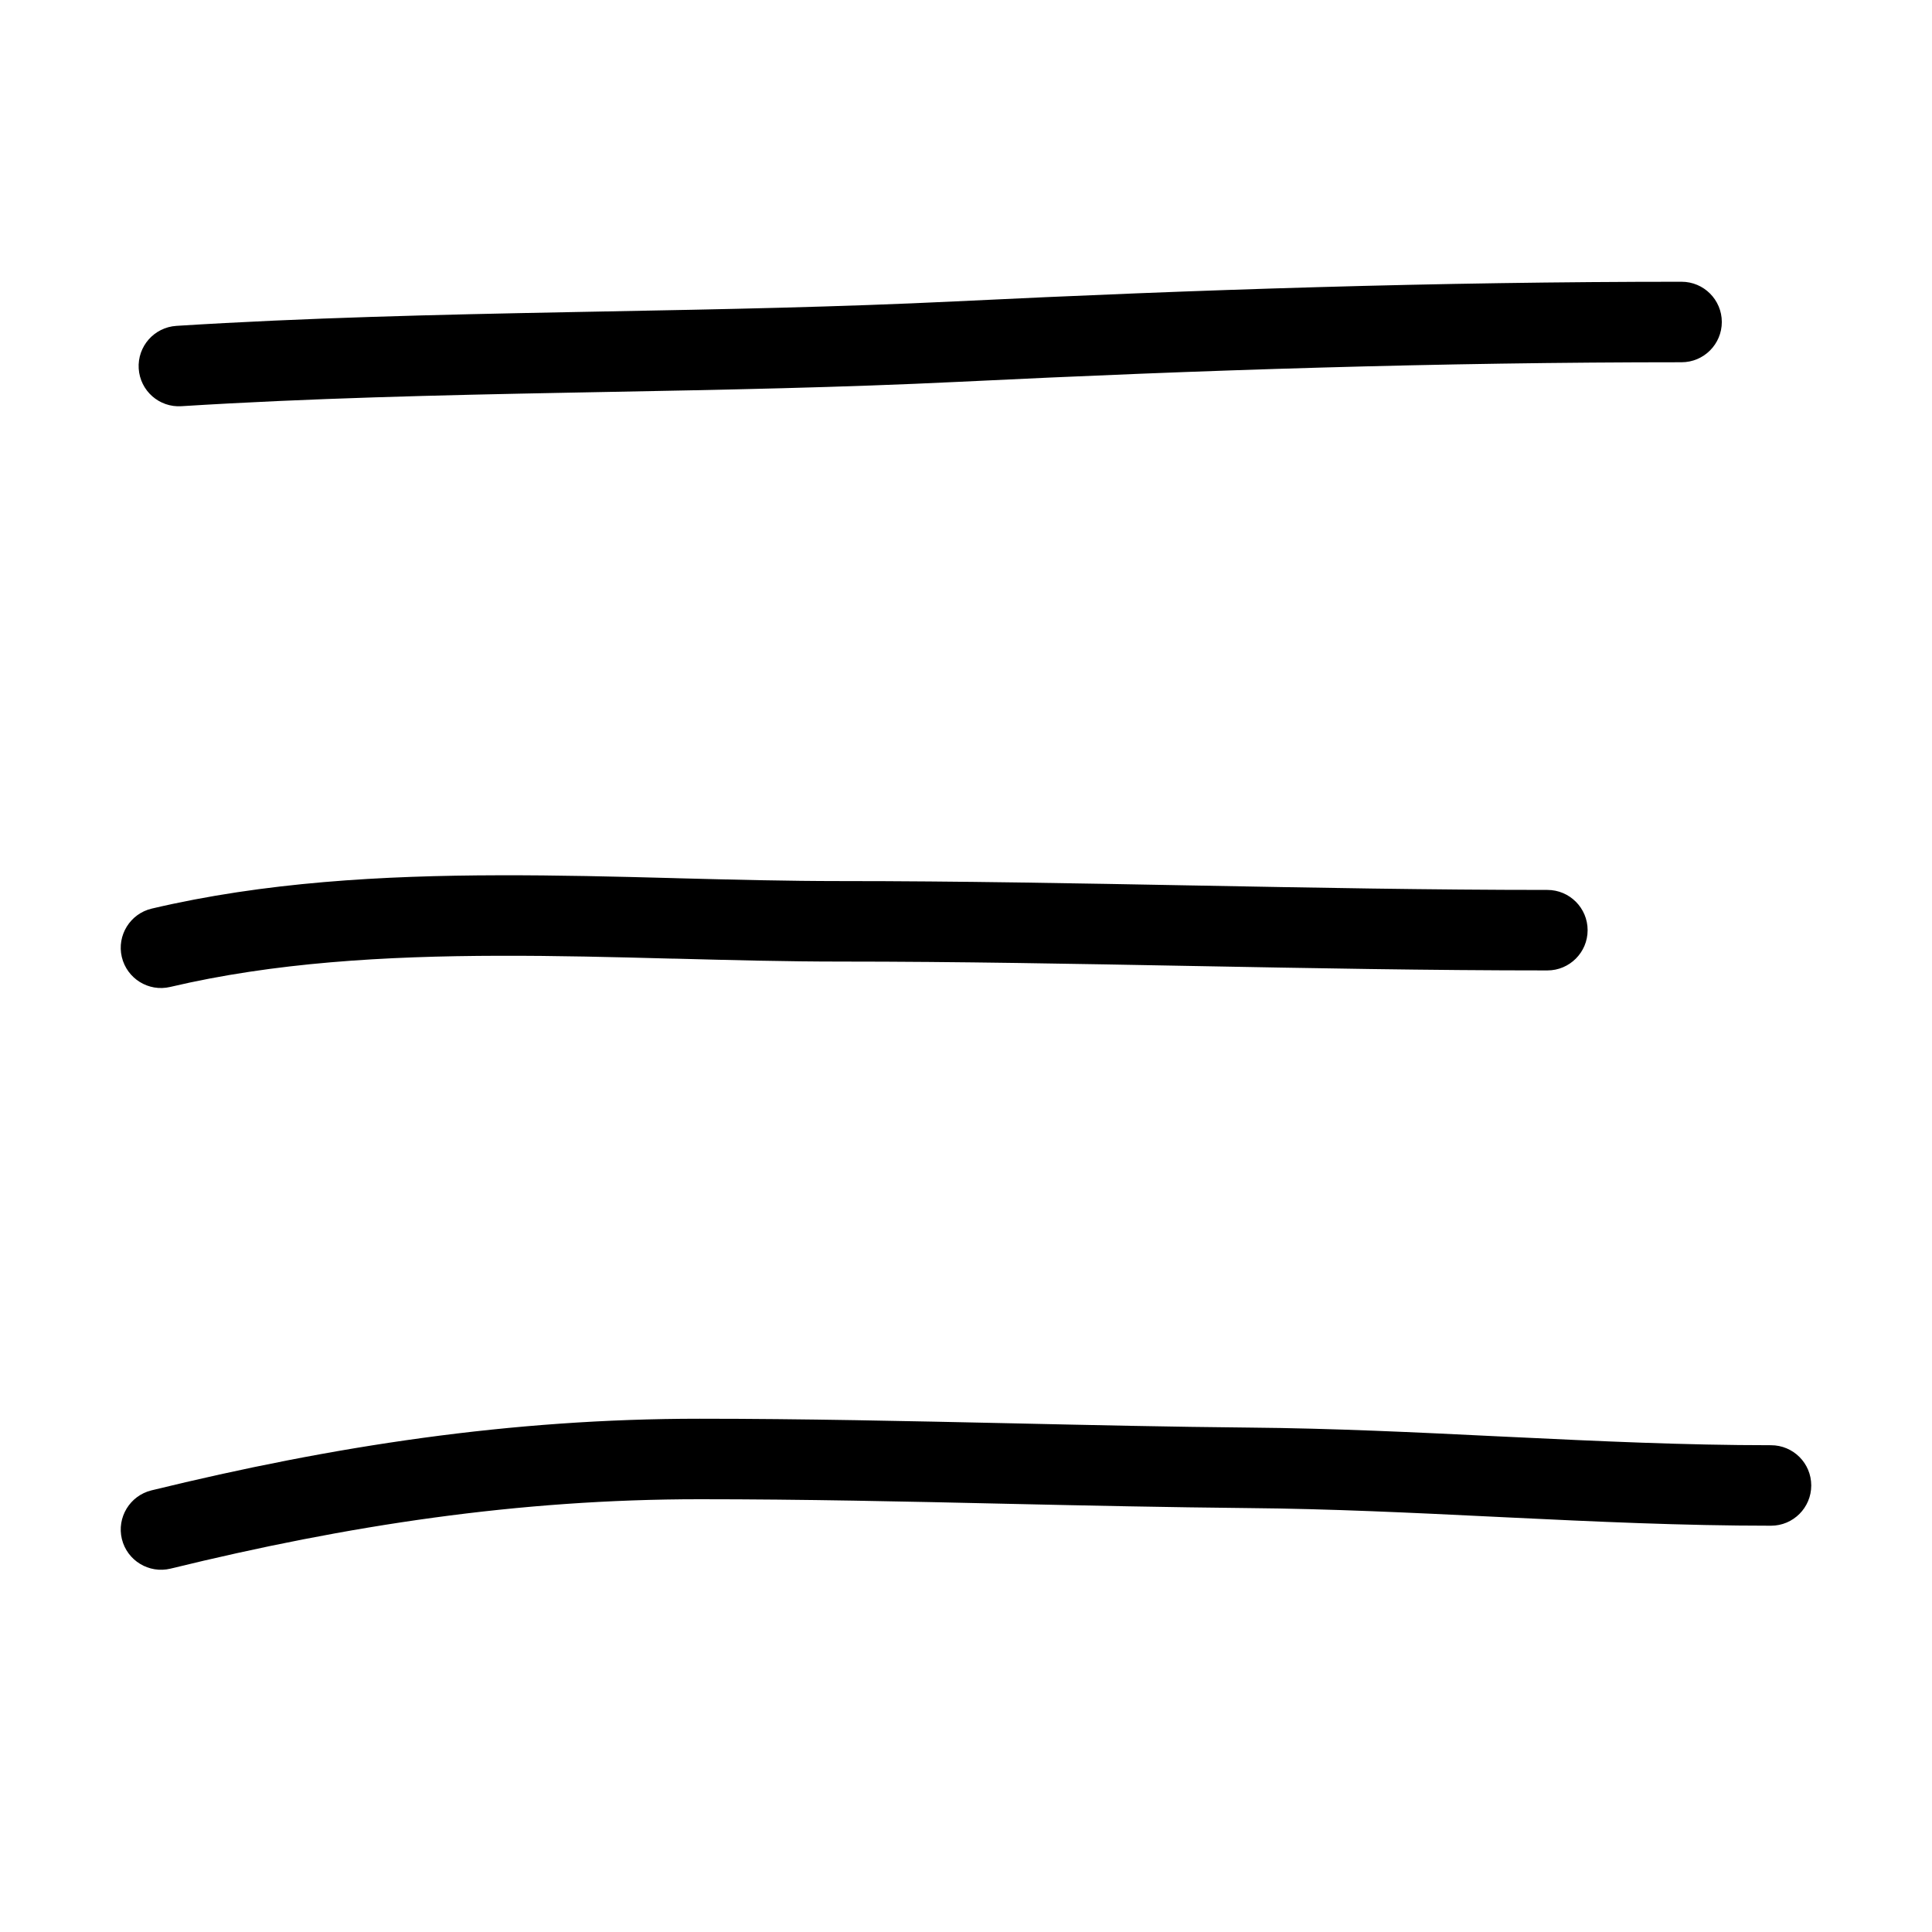 <svg width="24" height="24" viewBox="0 0 24 24" fill="none" xmlns="http://www.w3.org/2000/svg">
<path fill-rule="evenodd" clip-rule="evenodd" d="M20.889 4.5C17.886 4.5 14.916 4.596 11.913 4.743C10.452 4.814 8.988 4.842 7.534 4.869C7.377 4.872 7.22 4.875 7.064 4.878C5.452 4.909 3.85 4.946 2.254 5.046C1.978 5.064 1.741 4.855 1.723 4.579C1.706 4.303 1.915 4.066 2.191 4.048C3.811 3.946 5.433 3.909 7.045 3.878C7.201 3.875 7.358 3.872 7.514 3.869C8.971 3.842 10.419 3.814 11.864 3.744C14.878 3.597 17.865 3.5 20.889 3.5C21.165 3.5 21.389 3.724 21.389 4C21.389 4.276 21.165 4.5 20.889 4.5ZM6.201 11.873C4.783 11.876 3.402 11.957 2.115 12.26C1.846 12.324 1.577 12.157 1.513 11.888C1.45 11.62 1.617 11.35 1.885 11.287C3.282 10.958 4.752 10.876 6.199 10.873C6.924 10.871 7.649 10.889 8.358 10.908L8.422 10.91C9.112 10.928 9.787 10.945 10.444 10.945C11.913 10.945 13.379 10.973 14.839 11L14.842 11C16.305 11.027 17.763 11.055 19.222 11.055C19.498 11.055 19.722 11.279 19.722 11.555C19.722 11.831 19.498 12.055 19.222 12.055C17.752 12.055 16.286 12.027 14.825 12L14.823 12C13.36 11.973 11.903 11.945 10.444 11.945C9.773 11.945 9.087 11.927 8.401 11.909L8.332 11.908C7.621 11.889 6.909 11.871 6.201 11.873ZM8.691 18.624C6.445 18.624 4.325 18.946 2.119 19.486C1.851 19.551 1.58 19.387 1.514 19.119C1.449 18.851 1.613 18.58 1.881 18.514C4.144 17.961 6.345 17.624 8.691 17.624C9.977 17.624 11.278 17.653 12.573 17.681C13.563 17.703 14.55 17.725 15.523 17.734C16.559 17.743 17.591 17.793 18.611 17.843C18.668 17.846 18.725 17.848 18.782 17.851C19.861 17.903 20.929 17.953 22 17.953C22.276 17.953 22.5 18.176 22.5 18.453C22.5 18.729 22.276 18.953 22 18.953C20.901 18.953 19.811 18.902 18.733 18.85C18.678 18.847 18.623 18.844 18.568 18.842C17.543 18.792 16.53 18.743 15.514 18.734C14.506 18.724 13.514 18.703 12.525 18.681C11.25 18.652 9.98 18.624 8.691 18.624Z" fill="black"/>
</svg>
